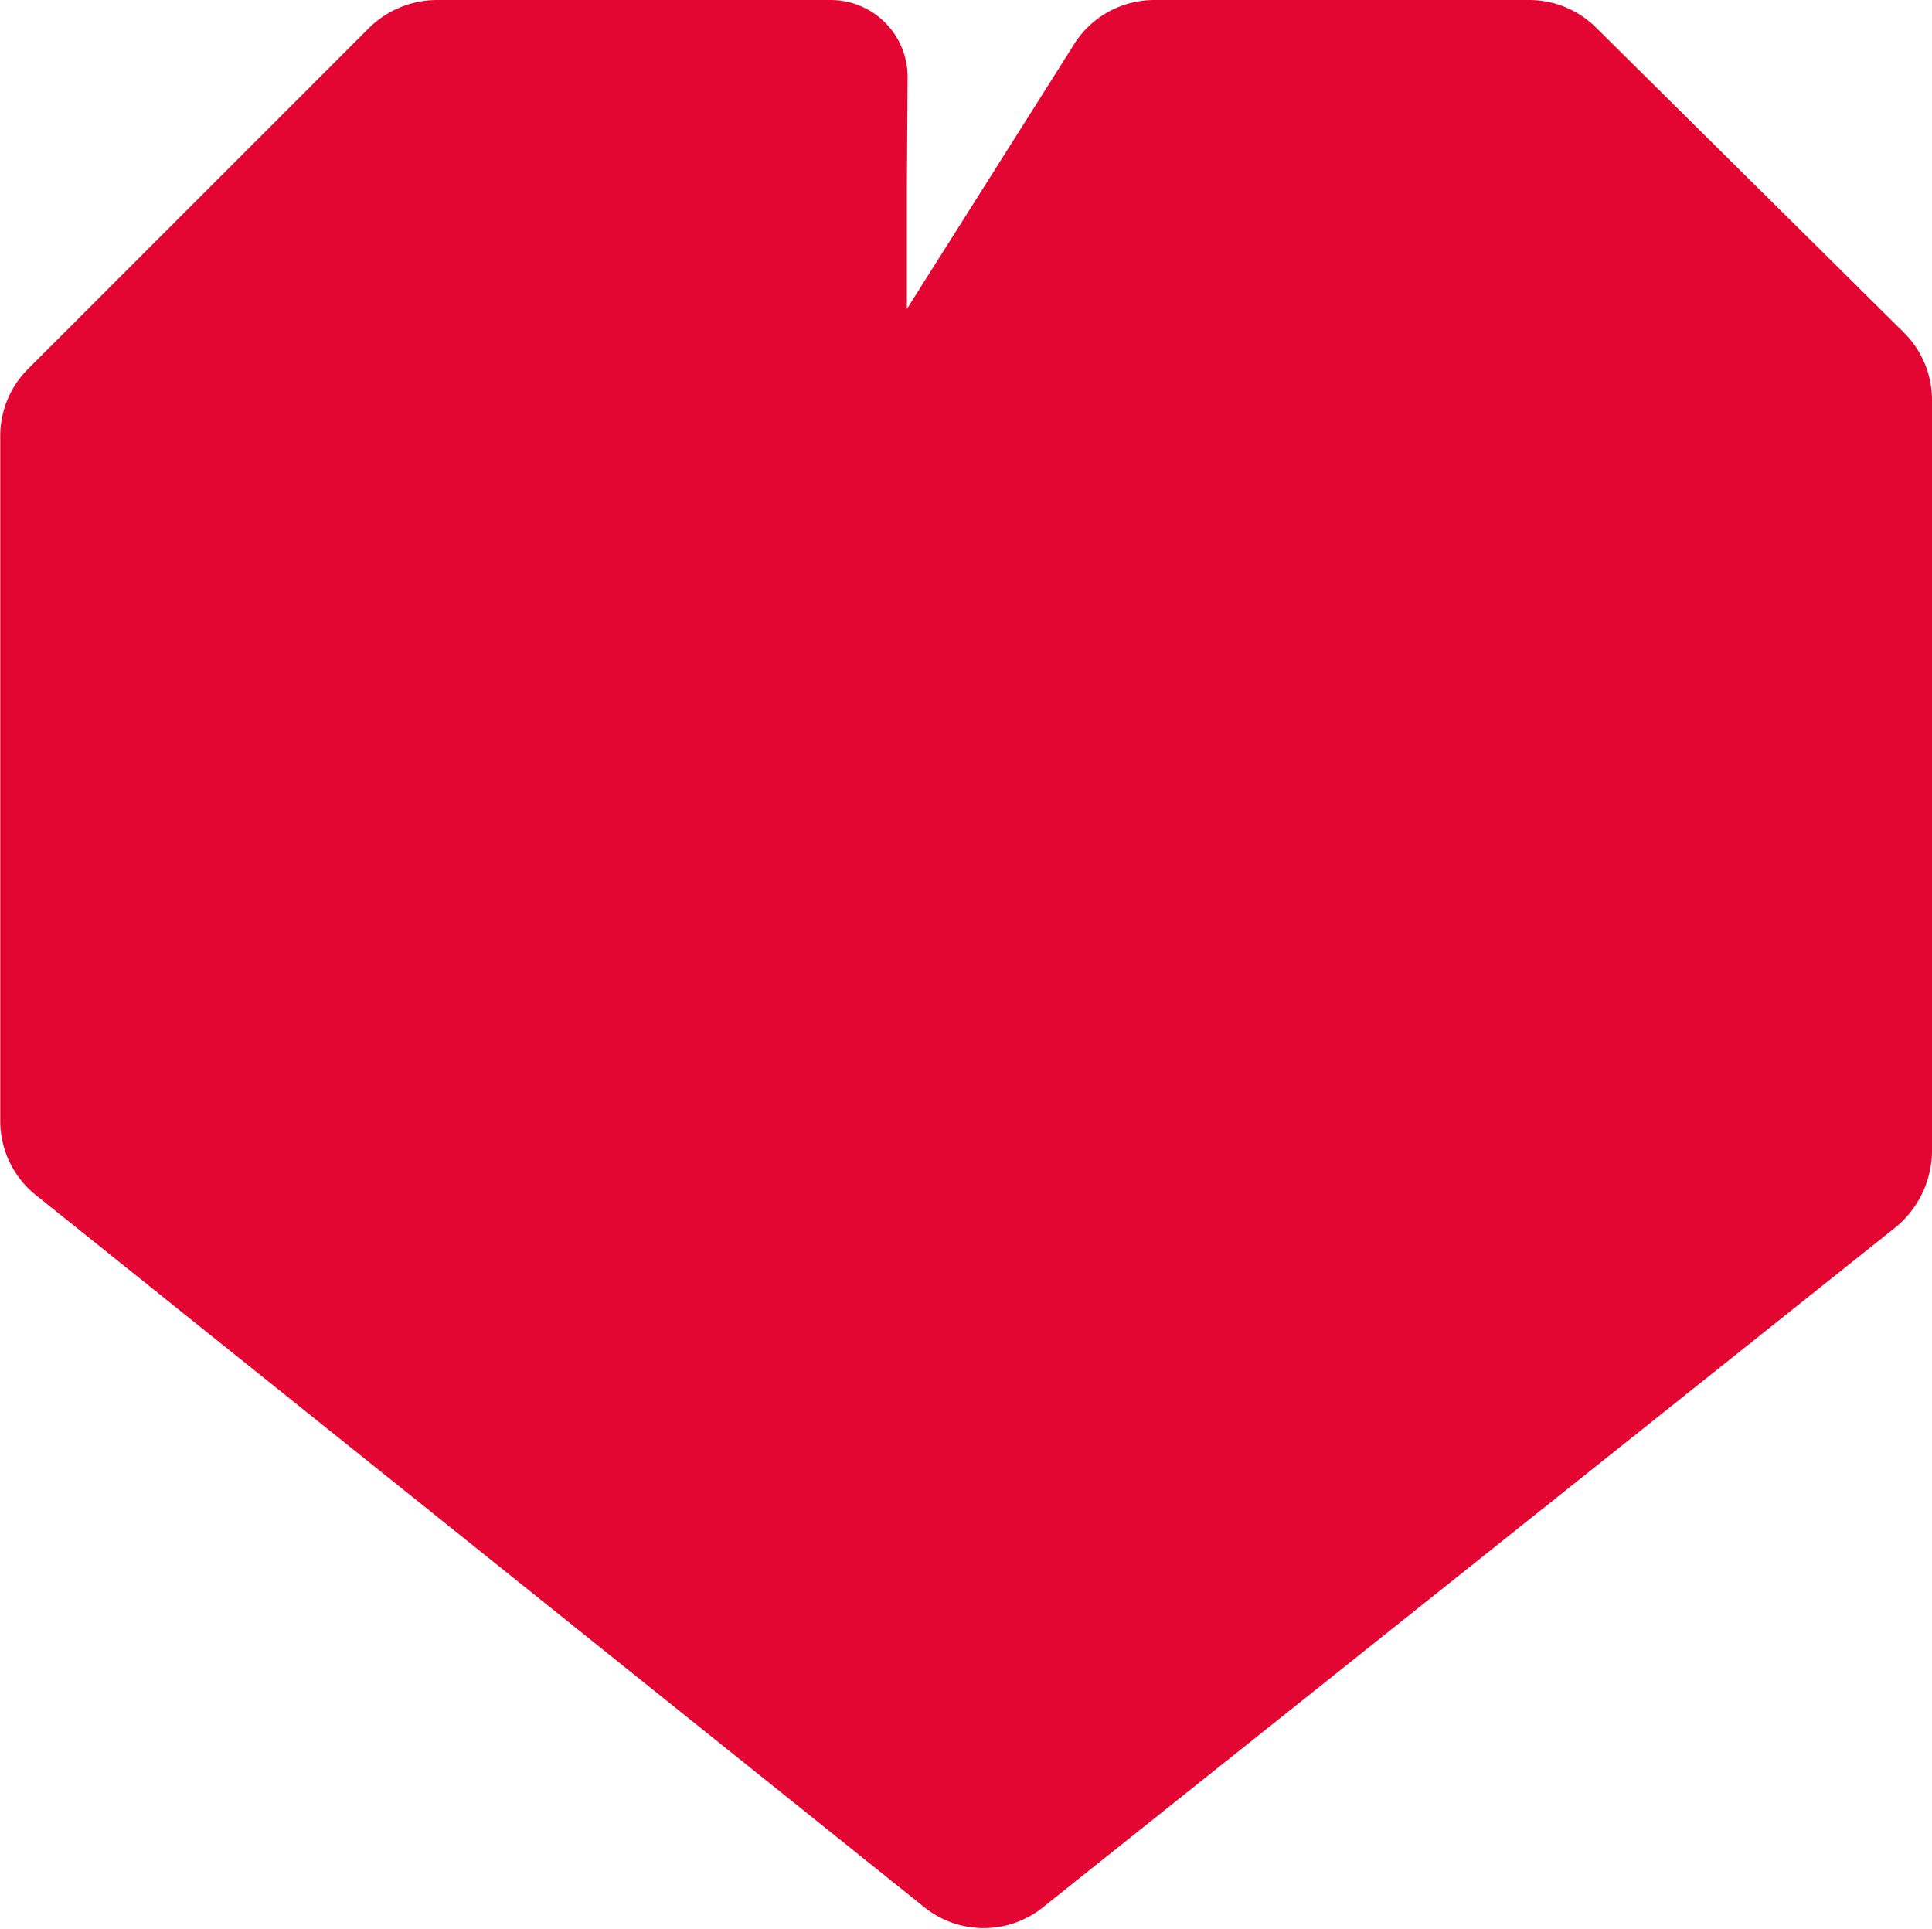 <svg id="Layer_3" data-name="Layer 3" xmlns="http://www.w3.org/2000/svg" viewBox="0 0 249.57 249.13"><defs><style>.cls-1{fill:#e30633;}</style></defs><title>Mit-Callme-kundeservice</title><path class="cls-1" d="M272.16,79,232.38,39.59A12.22,12.22,0,0,0,223.72,36H175.28a12.24,12.24,0,0,0-10.19,5.46L143.33,75.91V60.18l.09-14.25A9.93,9.93,0,0,0,133.49,36H82.64a12.54,12.54,0,0,0-8.84,3.66l-44,44a12.22,12.22,0,0,0-3.59,8.66v88.48a12.26,12.26,0,0,0,4.6,9.57l114.79,92a12.24,12.24,0,0,0,15.31,0l4.55-3.64h0l105.66-84.26a12.85,12.85,0,0,0,4.63-9.92l0-73.8V87.68A12.22,12.22,0,0,0,272.16,79Z" transform="translate(-26.18 -36)"/></svg>